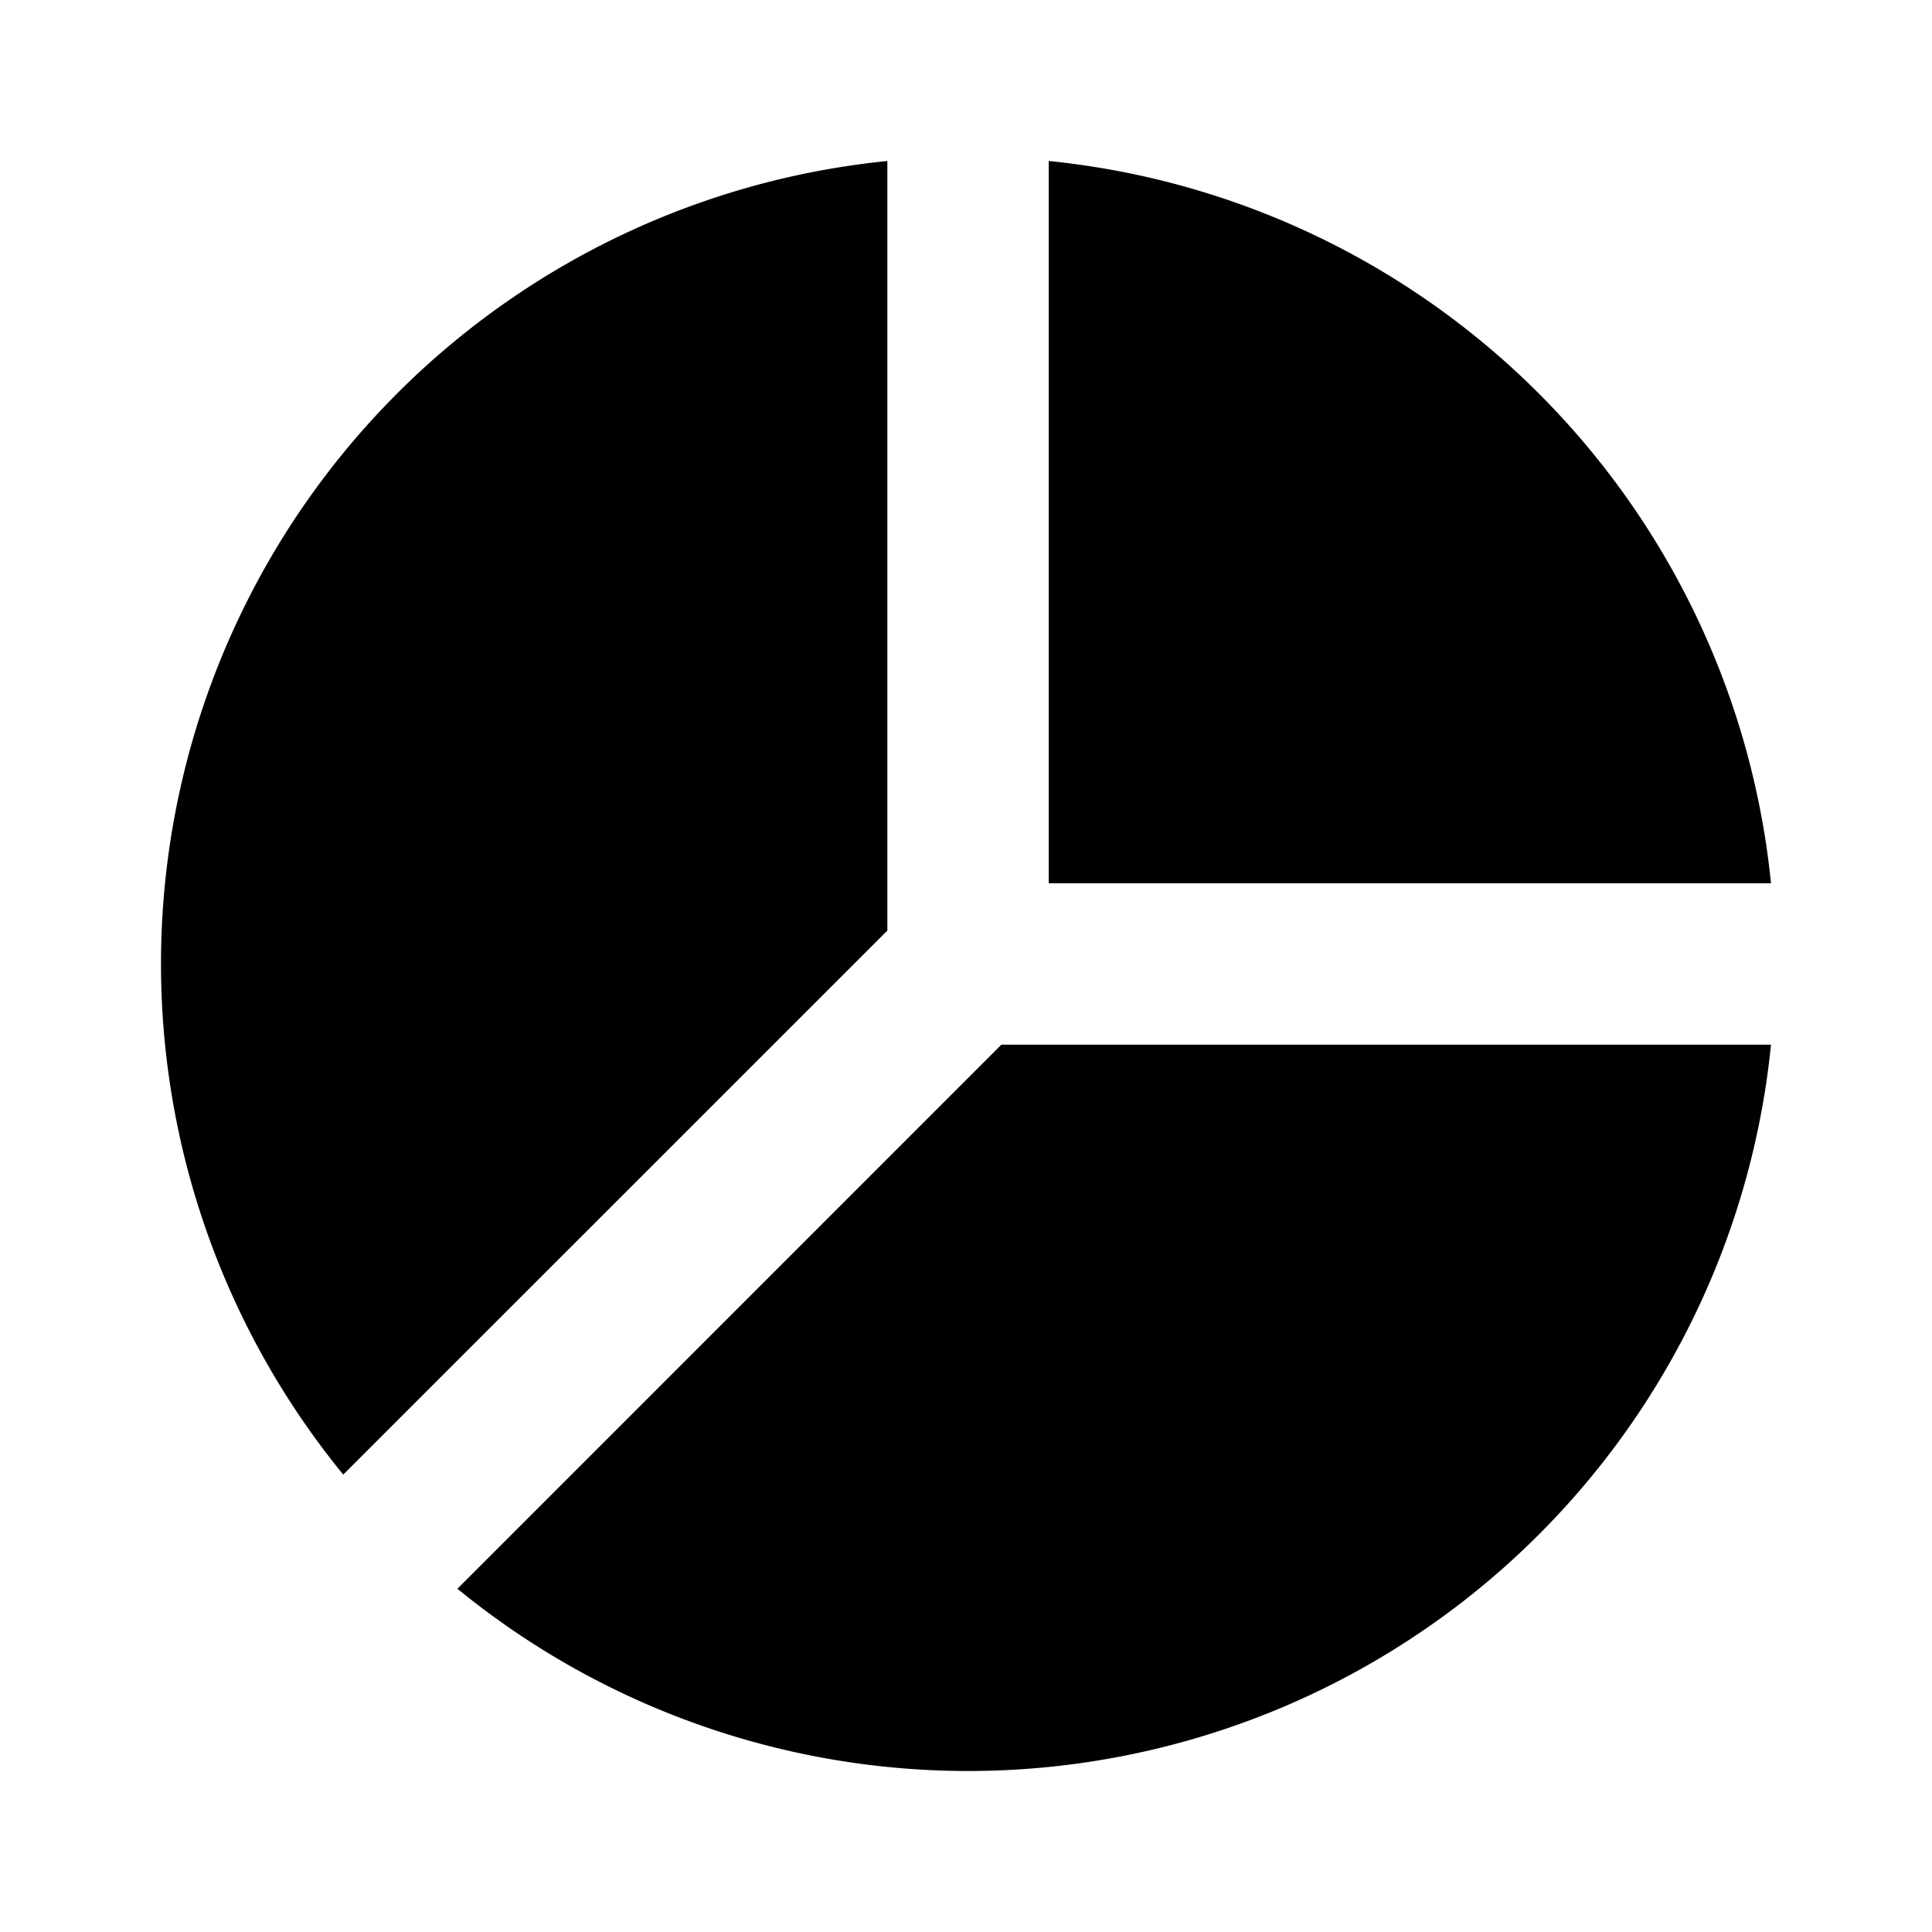 <?xml version="1.0" encoding="utf-8"?>
<svg fill="#000000" width="800px" height="800px" viewBox="0 0 24 24" xmlns="http://www.w3.org/2000/svg"><path d="M22,10.972H13.028V2A10.026,10.026,0,0,1,22,10.972ZM5.682,19.736A10.023,10.023,0,0,0,22,12.977H12.44Zm5.341-8.176V2A10.023,10.023,0,0,0,4.264,18.318Z"/></svg>